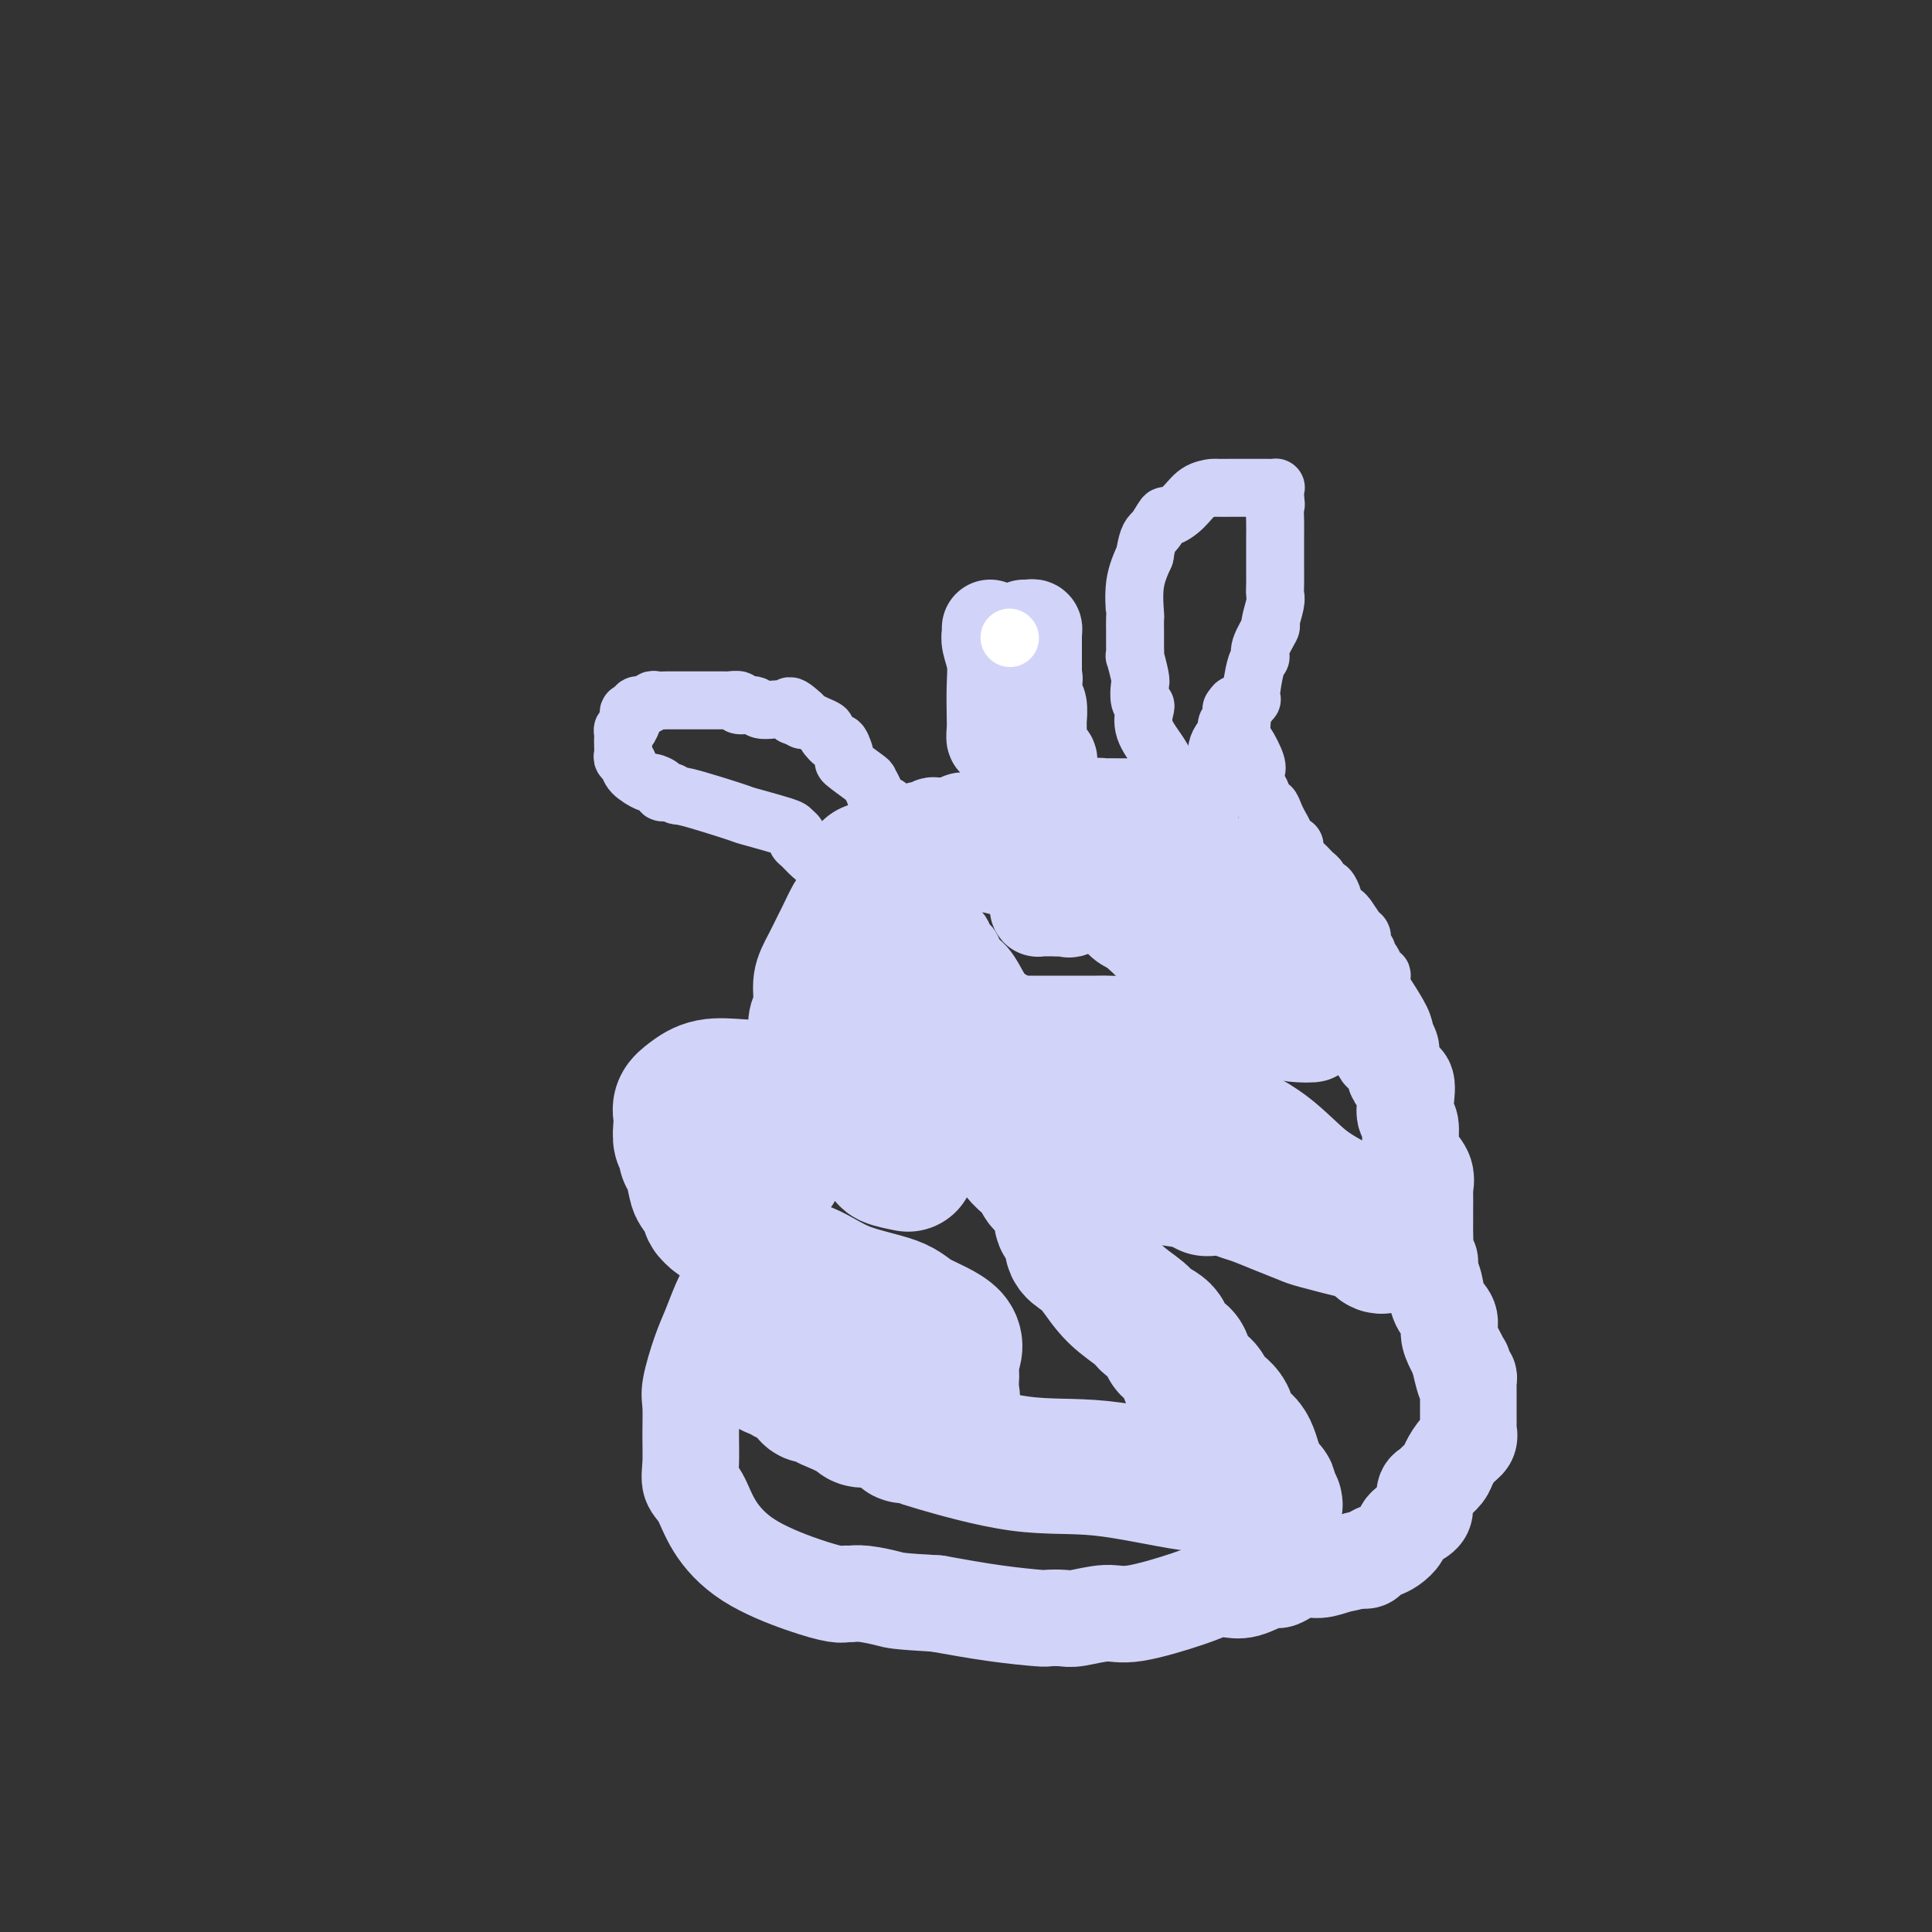 <svg viewBox='0 0 400 400' version='1.1' xmlns='http://www.w3.org/2000/svg' xmlns:xlink='http://www.w3.org/1999/xlink'><rect x="0" y="0" width="400" height="400" fill="#333333" stroke="none"/><g fill='none' stroke='#D2D3F9' stroke-width='20' stroke-linecap='round' stroke-linejoin='round'><path d='M180,182c-0.061,-0.444 -0.122,-0.888 0,-1c0.122,-0.112 0.428,0.107 1,0c0.572,-0.107 1.409,-0.539 2,-1c0.591,-0.461 0.936,-0.950 1,-1c0.064,-0.050 -0.154,0.341 0,0c0.154,-0.341 0.681,-1.414 1,-2c0.319,-0.586 0.432,-0.686 1,-1c0.568,-0.314 1.591,-0.841 2,-1c0.409,-0.159 0.204,0.049 0,0c-0.204,-0.049 -0.405,-0.357 0,-1c0.405,-0.643 1.417,-1.622 2,-2c0.583,-0.378 0.737,-0.154 1,0c0.263,0.154 0.634,0.237 1,0c0.366,-0.237 0.728,-0.795 1,-1c0.272,-0.205 0.453,-0.059 1,0c0.547,0.059 1.459,0.030 2,0c0.541,-0.030 0.712,-0.059 1,0c0.288,0.059 0.693,0.208 1,0c0.307,-0.208 0.516,-0.774 1,-1c0.484,-0.226 1.242,-0.113 2,0'/><path d='M201,170c2.471,-0.309 3.147,-0.082 4,0c0.853,0.082 1.883,0.018 3,0c1.117,-0.018 2.321,0.010 3,0c0.679,-0.010 0.832,-0.059 1,0c0.168,0.059 0.349,0.227 1,0c0.651,-0.227 1.770,-0.849 3,-1c1.230,-0.151 2.569,0.170 4,0c1.431,-0.170 2.954,-0.830 4,-1c1.046,-0.170 1.615,0.151 2,0c0.385,-0.151 0.585,-0.772 1,-1c0.415,-0.228 1.046,-0.061 1,0c-0.046,0.061 -0.770,0.016 0,0c0.770,-0.016 3.033,-0.004 4,0c0.967,0.004 0.638,0.001 1,0c0.362,-0.001 1.417,-0.000 2,0c0.583,0.000 0.695,0.000 1,0c0.305,-0.000 0.801,-0.000 1,0c0.199,0.000 0.099,0.000 0,0'/><path d='M237,167c6.370,-0.468 4.293,-0.137 4,0c-0.293,0.137 1.196,0.081 2,0c0.804,-0.081 0.922,-0.189 1,0c0.078,0.189 0.118,0.673 0,1c-0.118,0.327 -0.392,0.497 0,1c0.392,0.503 1.450,1.340 2,2c0.550,0.660 0.590,1.144 1,2c0.410,0.856 1.189,2.083 2,3c0.811,0.917 1.653,1.523 2,2c0.347,0.477 0.200,0.823 1,2c0.800,1.177 2.546,3.183 3,4c0.454,0.817 -0.384,0.445 0,1c0.384,0.555 1.989,2.038 3,3c1.011,0.962 1.427,1.402 2,2c0.573,0.598 1.305,1.353 2,2c0.695,0.647 1.355,1.184 2,2c0.645,0.816 1.276,1.910 2,3c0.724,1.090 1.541,2.175 2,3c0.459,0.825 0.561,1.391 1,2c0.439,0.609 1.215,1.262 2,2c0.785,0.738 1.578,1.560 2,2c0.422,0.440 0.474,0.500 1,1c0.526,0.500 1.526,1.442 2,2c0.474,0.558 0.421,0.731 1,1c0.579,0.269 1.789,0.635 3,1'/><path d='M280,211c1.792,1.197 1.770,0.689 2,1c0.230,0.311 0.710,1.442 1,2c0.290,0.558 0.391,0.543 1,1c0.609,0.457 1.726,1.387 2,2c0.274,0.613 -0.294,0.909 0,1c0.294,0.091 1.451,-0.022 2,1c0.549,1.022 0.491,3.178 1,4c0.509,0.822 1.586,0.310 2,1c0.414,0.690 0.165,2.583 0,4c-0.165,1.417 -0.247,2.360 0,3c0.247,0.640 0.823,0.978 1,2c0.177,1.022 -0.044,2.730 0,4c0.044,1.270 0.351,2.104 1,3c0.649,0.896 1.638,1.855 2,3c0.362,1.145 0.097,2.474 0,3c-0.097,0.526 -0.026,0.247 0,1c0.026,0.753 0.007,2.537 0,3c-0.007,0.463 -0.003,-0.395 0,0c0.003,0.395 0.005,2.041 0,3c-0.005,0.959 -0.016,1.229 0,2c0.016,0.771 0.060,2.043 0,3c-0.060,0.957 -0.225,1.600 0,2c0.225,0.400 0.838,0.557 1,1c0.162,0.443 -0.129,1.171 0,2c0.129,0.829 0.678,1.758 1,3c0.322,1.242 0.416,2.795 1,4c0.584,1.205 1.659,2.060 2,3c0.341,0.940 -0.053,1.963 0,3c0.053,1.037 0.553,2.087 1,3c0.447,0.913 0.842,1.689 1,2c0.158,0.311 0.079,0.155 0,0'/><path d='M302,281c1.944,8.604 1.306,3.615 1,2c-0.306,-1.615 -0.278,0.145 0,1c0.278,0.855 0.807,0.807 1,1c0.193,0.193 0.052,0.629 0,1c-0.052,0.371 -0.014,0.677 0,1c0.014,0.323 0.004,0.663 0,1c-0.004,0.337 -0.001,0.671 0,1c0.001,0.329 0.000,0.652 0,1c-0.000,0.348 -0.001,0.722 0,1c0.001,0.278 0.002,0.459 0,1c-0.002,0.541 -0.006,1.442 0,2c0.006,0.558 0.023,0.772 0,1c-0.023,0.228 -0.085,0.469 0,1c0.085,0.531 0.317,1.350 0,2c-0.317,0.650 -1.184,1.130 -2,2c-0.816,0.870 -1.581,2.129 -2,3c-0.419,0.871 -0.490,1.353 -1,2c-0.510,0.647 -1.458,1.457 -2,2c-0.542,0.543 -0.678,0.817 -1,1c-0.322,0.183 -0.831,0.275 -1,1c-0.169,0.725 0.001,2.082 0,3c-0.001,0.918 -0.174,1.398 -1,2c-0.826,0.602 -2.305,1.327 -3,2c-0.695,0.673 -0.606,1.294 -1,2c-0.394,0.706 -1.272,1.495 -2,2c-0.728,0.505 -1.304,0.724 -2,1c-0.696,0.276 -1.510,0.610 -2,1c-0.490,0.390 -0.657,0.837 -1,1c-0.343,0.163 -0.862,0.044 -1,0c-0.138,-0.044 0.103,-0.013 0,0c-0.103,0.013 -0.552,0.006 -1,0'/><path d='M281,323c-1.795,0.621 -2.782,0.672 -4,1c-1.218,0.328 -2.668,0.933 -4,1c-1.332,0.067 -2.547,-0.403 -4,0c-1.453,0.403 -3.144,1.677 -4,2c-0.856,0.323 -0.878,-0.307 -2,0c-1.122,0.307 -3.343,1.551 -5,2c-1.657,0.449 -2.750,0.104 -4,0c-1.250,-0.104 -2.656,0.034 -3,0c-0.344,-0.034 0.375,-0.240 0,0c-0.375,0.240 -1.842,0.926 -5,2c-3.158,1.074 -8.006,2.536 -11,3c-2.994,0.464 -4.134,-0.071 -6,0c-1.866,0.071 -4.458,0.749 -6,1c-1.542,0.251 -2.035,0.076 -3,0c-0.965,-0.076 -2.403,-0.051 -3,0c-0.597,0.051 -0.353,0.129 -2,0c-1.647,-0.129 -5.185,-0.465 -9,-1c-3.815,-0.535 -7.908,-1.267 -12,-2'/><path d='M194,332c-8.350,-0.475 -8.724,-0.662 -10,-1c-1.276,-0.338 -3.455,-0.827 -5,-1c-1.545,-0.173 -2.456,-0.032 -3,0c-0.544,0.032 -0.723,-0.047 -1,0c-0.277,0.047 -0.654,0.220 -2,0c-1.346,-0.220 -3.660,-0.834 -7,-2c-3.340,-1.166 -7.704,-2.883 -11,-5c-3.296,-2.117 -5.524,-4.633 -7,-7c-1.476,-2.367 -2.199,-4.584 -3,-6c-0.801,-1.416 -1.680,-2.031 -2,-3c-0.320,-0.969 -0.080,-2.292 0,-4c0.080,-1.708 -0.001,-3.799 0,-6c0.001,-2.201 0.083,-4.511 0,-6c-0.083,-1.489 -0.332,-2.158 0,-4c0.332,-1.842 1.245,-4.857 2,-7c0.755,-2.143 1.352,-3.412 2,-5c0.648,-1.588 1.348,-3.493 2,-5c0.652,-1.507 1.258,-2.617 2,-4c0.742,-1.383 1.622,-3.041 2,-4c0.378,-0.959 0.256,-1.220 1,-2c0.744,-0.780 2.356,-2.080 3,-3c0.644,-0.920 0.322,-1.460 0,-2'/><path d='M157,255c2.217,-5.201 0.761,-2.205 1,-2c0.239,0.205 2.173,-2.382 3,-4c0.827,-1.618 0.547,-2.269 1,-3c0.453,-0.731 1.638,-1.543 2,-2c0.362,-0.457 -0.099,-0.560 0,-1c0.099,-0.440 0.759,-1.219 1,-2c0.241,-0.781 0.065,-1.565 0,-2c-0.065,-0.435 -0.017,-0.521 0,-1c0.017,-0.479 0.005,-1.352 0,-2c-0.005,-0.648 -0.001,-1.073 0,-2c0.001,-0.927 0.000,-2.356 0,-3c-0.000,-0.644 -0.000,-0.503 0,-1c0.000,-0.497 -0.000,-1.633 0,-3c0.000,-1.367 0.000,-2.965 0,-4c-0.000,-1.035 -0.001,-1.506 0,-2c0.001,-0.494 0.005,-1.012 0,-2c-0.005,-0.988 -0.017,-2.448 0,-3c0.017,-0.552 0.063,-0.198 0,-1c-0.063,-0.802 -0.234,-2.761 0,-4c0.234,-1.239 0.874,-1.758 1,-3c0.126,-1.242 -0.261,-3.209 0,-5c0.261,-1.791 1.169,-3.408 2,-5c0.831,-1.592 1.585,-3.161 2,-4c0.415,-0.839 0.493,-0.949 1,-2c0.507,-1.051 1.445,-3.045 2,-4c0.555,-0.955 0.726,-0.873 1,-1c0.274,-0.127 0.650,-0.465 1,-1c0.350,-0.535 0.675,-1.268 1,-2'/><path d='M176,184c1.550,-3.029 0.426,-1.103 1,-1c0.574,0.103 2.846,-1.619 5,-3c2.154,-1.381 4.189,-2.421 6,-3c1.811,-0.579 3.399,-0.698 5,-1c1.601,-0.302 3.213,-0.786 4,-1c0.787,-0.214 0.747,-0.158 1,0c0.253,0.158 0.800,0.418 1,1c0.200,0.582 0.053,1.487 1,2c0.947,0.513 2.989,0.635 5,1c2.011,0.365 3.992,0.974 7,2c3.008,1.026 7.043,2.471 9,3c1.957,0.529 1.834,0.142 2,0c0.166,-0.142 0.619,-0.041 1,0c0.381,0.041 0.691,0.020 1,0'/><path d='M225,184c4.516,1.405 1.806,0.418 1,0c-0.806,-0.418 0.291,-0.266 1,0c0.709,0.266 1.029,0.648 1,1c-0.029,0.352 -0.408,0.676 0,1c0.408,0.324 1.604,0.649 2,1c0.396,0.351 -0.006,0.728 0,1c0.006,0.272 0.420,0.440 1,1c0.580,0.560 1.325,1.511 2,2c0.675,0.489 1.280,0.517 3,2c1.720,1.483 4.555,4.421 6,6c1.445,1.579 1.500,1.799 2,2c0.500,0.201 1.443,0.384 2,1c0.557,0.616 0.727,1.667 1,2c0.273,0.333 0.651,-0.051 1,0c0.349,0.051 0.671,0.535 1,1c0.329,0.465 0.666,0.909 1,1c0.334,0.091 0.667,-0.171 1,0c0.333,0.171 0.667,0.777 1,1c0.333,0.223 0.667,0.064 1,0c0.333,-0.064 0.667,-0.032 1,0'/><path d='M254,207c4.722,3.497 2.026,0.739 1,0c-1.026,-0.739 -0.383,0.540 0,1c0.383,0.460 0.506,0.102 1,0c0.494,-0.102 1.358,0.052 2,0c0.642,-0.052 1.063,-0.312 2,0c0.937,0.312 2.391,1.194 4,2c1.609,0.806 3.372,1.534 4,2c0.628,0.466 0.122,0.668 1,1c0.878,0.332 3.142,0.794 3,1c-0.142,0.206 -2.689,0.157 -4,0c-1.311,-0.157 -1.384,-0.423 -2,-1c-0.616,-0.577 -1.773,-1.464 -3,-2c-1.227,-0.536 -2.523,-0.721 -3,-1c-0.477,-0.279 -0.136,-0.651 0,-1c0.136,-0.349 0.068,-0.674 0,-1'/><path d='M260,208c-2.217,-1.111 -1.760,-0.889 -2,-1c-0.240,-0.111 -1.178,-0.556 -2,-1c-0.822,-0.444 -1.529,-0.887 -2,-1c-0.471,-0.113 -0.706,0.104 -1,0c-0.294,-0.104 -0.645,-0.530 -1,-1c-0.355,-0.470 -0.712,-0.985 -1,-2c-0.288,-1.015 -0.508,-2.529 -1,-4c-0.492,-1.471 -1.257,-2.900 -2,-4c-0.743,-1.100 -1.465,-1.871 -2,-3c-0.535,-1.129 -0.882,-2.617 -1,-4c-0.118,-1.383 -0.007,-2.661 0,-3c0.007,-0.339 -0.088,0.261 0,0c0.088,-0.261 0.360,-1.384 0,-2c-0.360,-0.616 -1.353,-0.725 -2,-1c-0.647,-0.275 -0.947,-0.715 -1,-1c-0.053,-0.285 0.141,-0.413 0,-1c-0.141,-0.587 -0.618,-1.632 -1,-2c-0.382,-0.368 -0.667,-0.060 -1,0c-0.333,0.060 -0.712,-0.129 -1,0c-0.288,0.129 -0.486,0.576 -1,1c-0.514,0.424 -1.344,0.825 -3,2c-1.656,1.175 -4.138,3.124 -6,4c-1.862,0.876 -3.103,0.679 -4,1c-0.897,0.321 -1.448,1.161 -2,2'/><path d='M223,187c-2.919,1.774 -1.216,1.207 -1,1c0.216,-0.207 -1.056,-0.056 -2,0c-0.944,0.056 -1.559,0.016 -2,0c-0.441,-0.016 -0.706,-0.008 -1,0c-0.294,0.008 -0.615,0.014 -1,0c-0.385,-0.014 -0.835,-0.049 -1,0c-0.165,0.049 -0.047,0.183 0,0c0.047,-0.183 0.023,-0.683 0,-1c-0.023,-0.317 -0.044,-0.451 0,-1c0.044,-0.549 0.153,-1.512 0,-2c-0.153,-0.488 -0.567,-0.502 -1,-1c-0.433,-0.498 -0.886,-1.480 -1,-2c-0.114,-0.520 0.110,-0.577 0,-1c-0.110,-0.423 -0.555,-1.211 -1,-2'/><path d='M212,178c-0.708,-1.943 0.020,-1.802 0,-2c-0.020,-0.198 -0.790,-0.735 -1,-1c-0.210,-0.265 0.140,-0.260 0,-1c-0.140,-0.740 -0.769,-2.227 -1,-3c-0.231,-0.773 -0.062,-0.832 0,-1c0.062,-0.168 0.018,-0.446 0,-1c-0.018,-0.554 -0.008,-1.385 0,-2c0.008,-0.615 0.016,-1.015 0,-2c-0.016,-0.985 -0.057,-2.554 0,-3c0.057,-0.446 0.211,0.231 0,0c-0.211,-0.231 -0.788,-1.370 -1,-2c-0.212,-0.630 -0.061,-0.751 0,-1c0.061,-0.249 0.030,-0.624 0,-1'/><path d='M209,158c-0.646,-3.358 -0.762,-1.754 -1,-2c-0.238,-0.246 -0.600,-2.344 -1,-3c-0.400,-0.656 -0.838,0.128 -1,0c-0.162,-0.128 -0.047,-1.168 0,-2c0.047,-0.832 0.027,-1.455 0,-3c-0.027,-1.545 -0.060,-4.011 0,-6c0.060,-1.989 0.212,-3.500 0,-5c-0.212,-1.500 -0.789,-2.990 -1,-4c-0.211,-1.010 -0.057,-1.541 0,-2c0.057,-0.459 0.016,-0.845 0,-1c-0.016,-0.155 -0.008,-0.077 0,0'/><path d='M212,130c0.309,0.026 0.619,0.052 1,0c0.381,-0.052 0.834,-0.183 1,0c0.166,0.183 0.044,0.679 0,1c-0.044,0.321 -0.012,0.466 0,1c0.012,0.534 0.003,1.458 0,2c-0.003,0.542 -0.001,0.702 0,1c0.001,0.298 0.000,0.734 0,1c-0.000,0.266 -0.000,0.362 0,1c0.000,0.638 0.000,1.819 0,3'/><path d='M214,140c0.311,1.398 0.087,-0.108 0,0c-0.087,0.108 -0.037,1.829 0,3c0.037,1.171 0.063,1.790 0,2c-0.063,0.210 -0.213,0.010 0,0c0.213,-0.010 0.789,0.170 1,1c0.211,0.830 0.056,2.312 0,3c-0.056,0.688 -0.015,0.583 0,1c0.015,0.417 0.002,1.354 0,2c-0.002,0.646 0.007,0.999 0,1c-0.007,0.001 -0.030,-0.349 0,0c0.030,0.349 0.113,1.399 0,2c-0.113,0.601 -0.423,0.755 0,1c0.423,0.245 1.577,0.581 2,1c0.423,0.419 0.114,0.920 0,1c-0.114,0.080 -0.033,-0.263 0,0c0.033,0.263 0.016,1.131 0,2'/><path d='M217,160c0.464,3.202 0.125,1.208 0,1c-0.125,-0.208 -0.036,1.369 0,2c0.036,0.631 0.018,0.315 0,0'/></g>
<g fill='none' stroke='#FFFFFF' stroke-width='12' stroke-linecap='round' stroke-linejoin='round'><path d='M209,132c0.000,0.000 0.100,0.100 0.1,0.1'/></g>
<g fill='none' stroke='#D2D3F9' stroke-width='12' stroke-linecap='round' stroke-linejoin='round'><path d='M242,165c0.010,-0.233 0.020,-0.466 0,-1c-0.020,-0.534 -0.068,-1.369 0,-2c0.068,-0.631 0.254,-1.059 0,-2c-0.254,-0.941 -0.947,-2.397 -2,-4c-1.053,-1.603 -2.464,-3.354 -3,-5c-0.536,-1.646 -0.195,-3.187 0,-4c0.195,-0.813 0.245,-0.899 0,-1c-0.245,-0.101 -0.784,-0.218 -1,-1c-0.216,-0.782 -0.111,-2.231 0,-3c0.111,-0.769 0.226,-0.860 0,-2c-0.226,-1.140 -0.793,-3.329 -1,-4c-0.207,-0.671 -0.056,0.177 0,0c0.056,-0.177 0.015,-1.377 0,-2c-0.015,-0.623 -0.006,-0.668 0,-1c0.006,-0.332 0.007,-0.951 0,-2c-0.007,-1.049 -0.023,-2.529 0,-3c0.023,-0.471 0.083,0.065 0,-1c-0.083,-1.065 -0.309,-3.733 0,-6c0.309,-2.267 1.155,-4.134 2,-6'/><path d='M237,115c0.647,-4.194 1.264,-4.178 2,-5c0.736,-0.822 1.592,-2.483 2,-3c0.408,-0.517 0.369,0.110 1,0c0.631,-0.110 1.931,-0.958 3,-2c1.069,-1.042 1.906,-2.279 3,-3c1.094,-0.721 2.446,-0.925 3,-1c0.554,-0.075 0.312,-0.020 1,0c0.688,0.020 2.307,0.006 3,0c0.693,-0.006 0.459,-0.002 1,0c0.541,0.002 1.858,0.003 3,0c1.142,-0.003 2.110,-0.009 3,0c0.890,0.009 1.702,0.033 2,0c0.298,-0.033 0.080,-0.124 0,0c-0.080,0.124 -0.023,0.464 0,1c0.023,0.536 0.011,1.268 0,2'/><path d='M264,104c0.309,0.551 0.083,0.428 0,1c-0.083,0.572 -0.022,1.840 0,3c0.022,1.160 0.006,2.211 0,3c-0.006,0.789 -0.002,1.317 0,2c0.002,0.683 0.000,1.520 0,2c-0.000,0.480 0.001,0.601 0,1c-0.001,0.399 -0.005,1.074 0,2c0.005,0.926 0.017,2.101 0,3c-0.017,0.899 -0.065,1.522 0,2c0.065,0.478 0.242,0.811 0,2c-0.242,1.189 -0.905,3.234 -1,4c-0.095,0.766 0.377,0.252 0,1c-0.377,0.748 -1.601,2.758 -2,4c-0.399,1.242 0.029,1.716 0,2c-0.029,0.284 -0.513,0.378 -1,2c-0.487,1.622 -0.975,4.772 -1,6c-0.025,1.228 0.414,0.534 0,1c-0.414,0.466 -1.683,2.092 -2,3c-0.317,0.908 0.316,1.097 0,2c-0.316,0.903 -1.580,2.519 -2,4c-0.420,1.481 0.004,2.827 0,4c-0.004,1.173 -0.436,2.173 -1,3c-0.564,0.827 -1.262,1.481 -2,3c-0.738,1.519 -1.518,3.901 -2,5c-0.482,1.099 -0.665,0.913 -1,1c-0.335,0.087 -0.821,0.446 -1,1c-0.179,0.554 -0.051,1.301 0,2c0.051,0.699 0.026,1.349 0,2'/><path d='M248,175c-2.232,7.677 0.186,1.869 1,0c0.814,-1.869 0.022,0.202 0,1c-0.022,0.798 0.726,0.322 1,0c0.274,-0.322 0.072,-0.491 0,-1c-0.072,-0.509 -0.016,-1.357 0,-2c0.016,-0.643 -0.010,-1.079 0,-2c0.010,-0.921 0.055,-2.327 0,-3c-0.055,-0.673 -0.211,-0.614 0,-1c0.211,-0.386 0.789,-1.217 1,-2c0.211,-0.783 0.056,-1.519 0,-2c-0.056,-0.481 -0.011,-0.706 0,-1c0.011,-0.294 -0.011,-0.655 0,-1c0.011,-0.345 0.055,-0.672 0,-1c-0.055,-0.328 -0.208,-0.655 0,-1c0.208,-0.345 0.778,-0.707 1,-1c0.222,-0.293 0.097,-0.516 0,-1c-0.097,-0.484 -0.166,-1.228 0,-2c0.166,-0.772 0.566,-1.573 1,-2c0.434,-0.427 0.901,-0.479 1,-1c0.099,-0.521 -0.169,-1.511 0,-2c0.169,-0.489 0.776,-0.478 1,-1c0.224,-0.522 0.064,-1.578 0,-2c-0.064,-0.422 -0.032,-0.211 0,0'/><path d='M255,147c1.508,-3.549 1.777,1.577 2,4c0.223,2.423 0.399,2.141 1,3c0.601,0.859 1.628,2.858 2,4c0.372,1.142 0.088,1.428 0,2c-0.088,0.572 0.018,1.430 0,2c-0.018,0.570 -0.160,0.852 0,1c0.160,0.148 0.621,0.163 1,1c0.379,0.837 0.675,2.495 1,3c0.325,0.505 0.680,-0.145 1,0c0.320,0.145 0.607,1.085 1,2c0.393,0.915 0.893,1.804 1,2c0.107,0.196 -0.177,-0.302 0,0c0.177,0.302 0.817,1.403 1,2c0.183,0.597 -0.092,0.688 0,1c0.092,0.312 0.549,0.843 1,1c0.451,0.157 0.894,-0.060 1,0c0.106,0.060 -0.127,0.397 0,1c0.127,0.603 0.612,1.471 1,2c0.388,0.529 0.677,0.719 1,1c0.323,0.281 0.678,0.654 1,1c0.322,0.346 0.611,0.665 1,1c0.389,0.335 0.879,0.685 1,1c0.121,0.315 -0.126,0.594 0,1c0.126,0.406 0.625,0.940 1,1c0.375,0.060 0.625,-0.352 1,0c0.375,0.352 0.874,1.470 1,2c0.126,0.530 -0.121,0.472 0,1c0.121,0.528 0.609,1.642 1,2c0.391,0.358 0.683,-0.041 1,0c0.317,0.041 0.658,0.520 1,1'/><path d='M279,190c2.813,3.959 1.346,2.356 1,2c-0.346,-0.356 0.428,0.535 1,1c0.572,0.465 0.941,0.505 1,1c0.059,0.495 -0.192,1.445 0,2c0.192,0.555 0.826,0.713 1,1c0.174,0.287 -0.111,0.702 0,1c0.111,0.298 0.618,0.479 1,1c0.382,0.521 0.639,1.383 1,2c0.361,0.617 0.825,0.991 1,1c0.175,0.009 0.060,-0.346 0,0c-0.060,0.346 -0.064,1.393 0,2c0.064,0.607 0.198,0.774 1,2c0.802,1.226 2.274,3.510 3,5c0.726,1.490 0.706,2.186 1,3c0.294,0.814 0.902,1.745 1,3c0.098,1.255 -0.313,2.832 0,5c0.313,2.168 1.352,4.926 2,6c0.648,1.074 0.907,0.464 1,1c0.093,0.536 0.021,2.220 0,4c-0.021,1.780 0.008,3.658 0,5c-0.008,1.342 -0.054,2.147 0,3c0.054,0.853 0.206,1.753 0,3c-0.206,1.247 -0.770,2.842 -1,4c-0.230,1.158 -0.124,1.879 -1,2c-0.876,0.121 -2.732,-0.359 -4,0c-1.268,0.359 -1.948,1.558 -3,2c-1.052,0.442 -2.475,0.127 -4,0c-1.525,-0.127 -3.151,-0.065 -5,0c-1.849,0.065 -3.921,0.133 -6,0c-2.079,-0.133 -4.165,-0.467 -6,-1c-1.835,-0.533 -3.417,-1.267 -5,-2'/><path d='M260,249c-4.771,-0.278 -3.698,0.528 -4,0c-0.302,-0.528 -1.979,-2.391 -3,-3c-1.021,-0.609 -1.385,0.036 -2,0c-0.615,-0.036 -1.480,-0.754 -2,-1c-0.520,-0.246 -0.694,-0.021 -1,0c-0.306,0.021 -0.742,-0.164 -1,-1c-0.258,-0.836 -0.337,-2.325 -1,-3c-0.663,-0.675 -1.910,-0.537 -3,-1c-1.090,-0.463 -2.022,-1.529 -4,-3c-1.978,-1.471 -5.001,-3.348 -7,-5c-1.999,-1.652 -2.974,-3.081 -4,-4c-1.026,-0.919 -2.101,-1.329 -3,-2c-0.899,-0.671 -1.621,-1.603 -2,-2c-0.379,-0.397 -0.416,-0.260 -1,-1c-0.584,-0.740 -1.714,-2.358 -2,-3c-0.286,-0.642 0.274,-0.308 0,-1c-0.274,-0.692 -1.381,-2.411 -2,-3c-0.619,-0.589 -0.749,-0.049 -1,0c-0.251,0.049 -0.623,-0.395 -1,-1c-0.377,-0.605 -0.758,-1.372 -1,-2c-0.242,-0.628 -0.344,-1.117 -1,-2c-0.656,-0.883 -1.867,-2.162 -3,-3c-1.133,-0.838 -2.187,-1.237 -3,-2c-0.813,-0.763 -1.384,-1.891 -2,-3c-0.616,-1.109 -1.278,-2.199 -2,-3c-0.722,-0.801 -1.503,-1.312 -2,-2c-0.497,-0.688 -0.711,-1.552 -1,-2c-0.289,-0.448 -0.655,-0.481 -1,-1c-0.345,-0.519 -0.670,-1.524 -1,-2c-0.330,-0.476 -0.666,-0.422 -1,-1c-0.334,-0.578 -0.667,-1.789 -1,-3'/><path d='M197,189c-4.531,-6.101 -1.858,-2.854 -1,-2c0.858,0.854 -0.099,-0.686 -1,-2c-0.901,-1.314 -1.747,-2.402 -2,-3c-0.253,-0.598 0.087,-0.707 0,-1c-0.087,-0.293 -0.600,-0.769 -1,-1c-0.400,-0.231 -0.687,-0.218 -1,-1c-0.313,-0.782 -0.652,-2.359 -1,-3c-0.348,-0.641 -0.704,-0.347 -1,-1c-0.296,-0.653 -0.531,-2.254 -1,-3c-0.469,-0.746 -1.172,-0.636 -2,-1c-0.828,-0.364 -1.781,-1.201 -2,-2c-0.219,-0.799 0.295,-1.560 0,-2c-0.295,-0.440 -1.401,-0.560 -2,-1c-0.599,-0.440 -0.692,-1.201 -1,-2c-0.308,-0.799 -0.832,-1.638 -1,-2c-0.168,-0.362 0.020,-0.249 -1,-1c-1.020,-0.751 -3.248,-2.366 -4,-3c-0.752,-0.634 -0.028,-0.288 0,-1c0.028,-0.712 -0.639,-2.481 -1,-3c-0.361,-0.519 -0.416,0.211 -1,0c-0.584,-0.211 -1.696,-1.363 -2,-2c-0.304,-0.637 0.202,-0.758 0,-1c-0.202,-0.242 -1.112,-0.604 -2,-1c-0.888,-0.396 -1.755,-0.824 -2,-1c-0.245,-0.176 0.130,-0.099 0,0c-0.130,0.099 -0.766,0.219 -1,0c-0.234,-0.219 -0.067,-0.777 0,-1c0.067,-0.223 0.033,-0.112 0,0'/><path d='M166,148c-3.872,-3.647 -2.552,-0.766 -2,0c0.552,0.766 0.336,-0.583 -1,-1c-1.336,-0.417 -3.791,0.099 -5,0c-1.209,-0.099 -1.173,-0.811 -2,-1c-0.827,-0.189 -2.516,0.146 -3,0c-0.484,-0.146 0.237,-0.771 0,-1c-0.237,-0.229 -1.431,-0.061 -2,0c-0.569,0.061 -0.513,0.016 -1,0c-0.487,-0.016 -1.518,-0.004 -2,0c-0.482,0.004 -0.415,0.001 -1,0c-0.585,-0.001 -1.820,-0.000 -3,0c-1.180,0.000 -2.304,0.000 -3,0c-0.696,-0.000 -0.964,0.000 -1,0c-0.036,-0.000 0.159,-0.001 0,0c-0.159,0.001 -0.671,0.004 -1,0c-0.329,-0.004 -0.474,-0.016 -1,0c-0.526,0.016 -1.434,0.060 -2,0c-0.566,-0.060 -0.791,-0.222 -1,0c-0.209,0.222 -0.402,0.829 -1,1c-0.598,0.171 -1.599,-0.094 -2,0c-0.401,0.094 -0.200,0.547 0,1'/><path d='M132,147c-3.008,0.466 -1.528,0.632 -1,1c0.528,0.368 0.103,0.939 0,1c-0.103,0.061 0.116,-0.387 0,0c-0.116,0.387 -0.567,1.608 -1,2c-0.433,0.392 -0.848,-0.046 -1,0c-0.152,0.046 -0.042,0.576 0,1c0.042,0.424 0.015,0.743 0,1c-0.015,0.257 -0.017,0.453 0,1c0.017,0.547 0.054,1.447 0,2c-0.054,0.553 -0.199,0.760 0,1c0.199,0.240 0.741,0.512 1,1c0.259,0.488 0.236,1.192 1,2c0.764,0.808 2.315,1.719 3,2c0.685,0.281 0.503,-0.069 1,0c0.497,0.069 1.672,0.557 2,1c0.328,0.443 -0.192,0.841 0,1c0.192,0.159 1.096,0.080 2,0'/><path d='M139,164c1.640,1.136 0.740,0.475 3,1c2.260,0.525 7.681,2.235 10,3c2.319,0.765 1.535,0.586 3,1c1.465,0.414 5.180,1.420 7,2c1.820,0.580 1.747,0.735 2,1c0.253,0.265 0.834,0.639 1,1c0.166,0.361 -0.082,0.709 0,1c0.082,0.291 0.495,0.525 1,1c0.505,0.475 1.102,1.192 2,2c0.898,0.808 2.096,1.708 3,3c0.904,1.292 1.514,2.976 2,4c0.486,1.024 0.847,1.387 1,2c0.153,0.613 0.096,1.474 0,2c-0.096,0.526 -0.233,0.716 0,1c0.233,0.284 0.835,0.662 1,1c0.165,0.338 -0.106,0.637 0,1c0.106,0.363 0.589,0.790 1,1c0.411,0.210 0.750,0.202 1,1c0.250,0.798 0.410,2.403 1,4c0.590,1.597 1.608,3.188 2,4c0.392,0.812 0.157,0.847 0,1c-0.157,0.153 -0.234,0.426 0,1c0.234,0.574 0.781,1.450 1,2c0.219,0.550 0.109,0.775 0,1'/><path d='M181,206c2.739,5.124 1.586,1.435 1,1c-0.586,-0.435 -0.606,2.385 0,4c0.606,1.615 1.836,2.027 2,3c0.164,0.973 -0.740,2.508 0,4c0.740,1.492 3.122,2.940 4,4c0.878,1.060 0.251,1.731 0,2c-0.251,0.269 -0.125,0.134 0,0'/></g>
<g fill='none' stroke='#D2D3F9' stroke-width='28' stroke-linecap='round' stroke-linejoin='round'><path d='M180,180c-0.084,1.142 -0.169,2.284 0,3c0.169,0.716 0.591,1.006 1,2c0.409,0.994 0.807,2.692 2,5c1.193,2.308 3.183,5.224 4,7c0.817,1.776 0.461,2.410 1,4c0.539,1.590 1.975,4.135 3,6c1.025,1.865 1.641,3.050 2,4c0.359,0.950 0.463,1.663 1,3c0.537,1.337 1.507,3.296 2,4c0.493,0.704 0.509,0.151 1,1c0.491,0.849 1.457,3.100 2,4c0.543,0.900 0.662,0.451 1,1c0.338,0.549 0.896,2.098 2,3c1.104,0.902 2.756,1.158 4,2c1.244,0.842 2.080,2.272 3,3c0.920,0.728 1.923,0.756 3,1c1.077,0.244 2.227,0.704 3,1c0.773,0.296 1.169,0.430 2,1c0.831,0.570 2.099,1.578 3,2c0.901,0.422 1.437,0.258 2,0c0.563,-0.258 1.154,-0.612 2,0c0.846,0.612 1.948,2.189 4,3c2.052,0.811 5.055,0.857 7,1c1.945,0.143 2.831,0.385 4,1c1.169,0.615 2.620,1.604 4,2c1.380,0.396 2.690,0.198 4,0'/><path d='M247,244c4.834,1.532 3.418,1.863 3,2c-0.418,0.137 0.161,0.081 1,0c0.839,-0.081 1.938,-0.186 3,0c1.062,0.186 2.088,0.664 3,1c0.912,0.336 1.710,0.528 3,1c1.290,0.472 3.074,1.222 5,2c1.926,0.778 3.996,1.585 5,2c1.004,0.415 0.941,0.440 3,1c2.059,0.560 6.238,1.657 8,2c1.762,0.343 1.105,-0.068 1,0c-0.105,0.068 0.340,0.616 1,1c0.660,0.384 1.533,0.605 2,1c0.467,0.395 0.526,0.963 1,1c0.474,0.037 1.361,-0.457 0,-2c-1.361,-1.543 -4.972,-4.136 -8,-6c-3.028,-1.864 -5.473,-2.999 -8,-5c-2.527,-2.001 -5.135,-4.869 -8,-7c-2.865,-2.131 -5.985,-3.527 -8,-5c-2.015,-1.473 -2.925,-3.025 -4,-4c-1.075,-0.975 -2.316,-1.375 -3,-2c-0.684,-0.625 -0.812,-1.477 -1,-2c-0.188,-0.523 -0.435,-0.718 -1,-1c-0.565,-0.282 -1.447,-0.652 -2,-1c-0.553,-0.348 -0.776,-0.674 -1,-1'/><path d='M242,222c-7.505,-5.989 -4.767,-3.461 -5,-3c-0.233,0.461 -3.437,-1.144 -5,-2c-1.563,-0.856 -1.485,-0.961 -2,-1c-0.515,-0.039 -1.624,-0.010 -3,0c-1.376,0.010 -3.018,0.002 -5,0c-1.982,-0.002 -4.302,0.001 -6,0c-1.698,-0.001 -2.773,-0.008 -5,0c-2.227,0.008 -5.605,0.030 -9,0c-3.395,-0.030 -6.807,-0.112 -10,0c-3.193,0.112 -6.167,0.418 -9,0c-2.833,-0.418 -5.526,-1.562 -7,-2c-1.474,-0.438 -1.730,-0.171 -2,0c-0.270,0.171 -0.555,0.247 -1,0c-0.445,-0.247 -1.051,-0.816 -1,-1c0.051,-0.184 0.760,0.018 2,0c1.240,-0.018 3.012,-0.254 6,0c2.988,0.254 7.193,1.000 11,2c3.807,1.000 7.215,2.255 9,3c1.785,0.745 1.945,0.979 2,1c0.055,0.021 0.004,-0.169 0,0c-0.004,0.169 0.037,0.699 0,1c-0.037,0.301 -0.154,0.372 0,1c0.154,0.628 0.577,1.814 1,3'/><path d='M203,224c1.129,1.589 2.453,2.562 3,4c0.547,1.438 0.317,3.341 1,5c0.683,1.659 2.277,3.073 3,4c0.723,0.927 0.574,1.365 1,2c0.426,0.635 1.427,1.466 2,2c0.573,0.534 0.717,0.771 1,1c0.283,0.229 0.707,0.450 1,1c0.293,0.550 0.457,1.428 1,2c0.543,0.572 1.464,0.839 2,1c0.536,0.161 0.688,0.216 1,1c0.312,0.784 0.786,2.297 1,3c0.214,0.703 0.168,0.597 0,1c-0.168,0.403 -0.457,1.317 0,2c0.457,0.683 1.660,1.137 2,2c0.340,0.863 -0.182,2.136 0,3c0.182,0.864 1.069,1.320 2,2c0.931,0.680 1.907,1.584 3,3c1.093,1.416 2.304,3.342 4,5c1.696,1.658 3.877,3.047 5,4c1.123,0.953 1.188,1.470 2,2c0.812,0.530 2.371,1.071 3,2c0.629,0.929 0.327,2.244 1,3c0.673,0.756 2.321,0.952 3,2c0.679,1.048 0.390,2.946 1,4c0.610,1.054 2.121,1.263 3,2c0.879,0.737 1.128,2.003 2,3c0.872,0.997 2.369,1.726 3,3c0.631,1.274 0.396,3.094 1,4c0.604,0.906 2.047,0.898 3,2c0.953,1.102 1.415,3.315 2,5c0.585,1.685 1.292,2.843 2,4'/><path d='M262,308c3.424,5.505 1.483,3.268 1,2c-0.483,-1.268 0.493,-1.565 -1,-2c-1.493,-0.435 -5.456,-1.007 -8,-1c-2.544,0.007 -3.670,0.591 -8,0c-4.330,-0.591 -11.865,-2.359 -18,-3c-6.135,-0.641 -10.872,-0.155 -17,-1c-6.128,-0.845 -13.649,-3.023 -17,-4c-3.351,-0.977 -2.534,-0.755 -3,-1c-0.466,-0.245 -2.216,-0.957 -3,-1c-0.784,-0.043 -0.601,0.584 -1,0c-0.399,-0.584 -1.378,-2.380 -3,-3c-1.622,-0.620 -3.887,-0.065 -5,0c-1.113,0.065 -1.076,-0.360 -2,-1c-0.924,-0.640 -2.810,-1.494 -4,-2c-1.190,-0.506 -1.685,-0.664 -2,-1c-0.315,-0.336 -0.450,-0.849 -1,-1c-0.550,-0.151 -1.515,0.061 -2,0c-0.485,-0.061 -0.492,-0.397 -1,-1c-0.508,-0.603 -1.518,-1.475 -2,-2c-0.482,-0.525 -0.435,-0.702 -1,-1c-0.565,-0.298 -1.743,-0.715 -2,-1c-0.257,-0.285 0.406,-0.438 0,-1c-0.406,-0.562 -1.882,-1.532 -3,-2c-1.118,-0.468 -1.878,-0.434 -3,-1c-1.122,-0.566 -2.606,-1.733 -3,-2c-0.394,-0.267 0.303,0.367 1,1'/><path d='M154,279c-5.735,-2.535 -0.073,1.129 3,3c3.073,1.871 3.557,1.950 4,2c0.443,0.050 0.844,0.072 1,0c0.156,-0.072 0.068,-0.237 0,0c-0.068,0.237 -0.116,0.876 1,1c1.116,0.124 3.394,-0.268 5,0c1.606,0.268 2.538,1.196 5,2c2.462,0.804 6.453,1.483 9,2c2.547,0.517 3.651,0.870 5,1c1.349,0.130 2.943,0.036 4,0c1.057,-0.036 1.575,-0.014 2,0c0.425,0.014 0.755,0.020 1,0c0.245,-0.020 0.405,-0.066 1,0c0.595,0.066 1.623,0.246 2,0c0.377,-0.246 0.101,-0.917 0,-2c-0.101,-1.083 -0.029,-2.578 0,-3c0.029,-0.422 0.014,0.229 0,0c-0.014,-0.229 -0.027,-1.338 0,-2c0.027,-0.662 0.095,-0.876 0,-1c-0.095,-0.124 -0.354,-0.156 0,-1c0.354,-0.844 1.322,-2.499 0,-4c-1.322,-1.501 -4.934,-2.848 -7,-4c-2.066,-1.152 -2.586,-2.107 -5,-3c-2.414,-0.893 -6.722,-1.723 -10,-3c-3.278,-1.277 -5.528,-3.003 -8,-4c-2.472,-0.997 -5.168,-1.267 -7,-2c-1.832,-0.733 -2.801,-1.928 -4,-3c-1.199,-1.072 -2.628,-2.021 -4,-3c-1.372,-0.979 -2.686,-1.990 -4,-3'/><path d='M148,252c-1.975,-1.680 -0.911,-1.380 -1,-2c-0.089,-0.620 -1.329,-2.159 -2,-3c-0.671,-0.841 -0.772,-0.983 -1,-2c-0.228,-1.017 -0.583,-2.909 -1,-4c-0.417,-1.091 -0.896,-1.380 -1,-2c-0.104,-0.620 0.167,-1.570 0,-2c-0.167,-0.430 -0.772,-0.341 -1,-1c-0.228,-0.659 -0.079,-2.065 0,-3c0.079,-0.935 0.088,-1.400 0,-2c-0.088,-0.600 -0.274,-1.337 0,-2c0.274,-0.663 1.006,-1.252 2,-2c0.994,-0.748 2.249,-1.654 4,-2c1.751,-0.346 3.998,-0.132 6,0c2.002,0.132 3.758,0.181 6,0c2.242,-0.181 4.969,-0.594 7,0c2.031,0.594 3.367,2.193 4,3c0.633,0.807 0.563,0.822 1,1c0.437,0.178 1.382,0.520 2,1c0.618,0.480 0.909,1.098 2,2c1.091,0.902 2.983,2.087 4,3c1.017,0.913 1.159,1.554 2,2c0.841,0.446 2.380,0.697 3,1c0.620,0.303 0.321,0.659 0,1c-0.321,0.341 -0.663,0.669 0,1c0.663,0.331 2.332,0.666 4,1'/></g>
</svg>